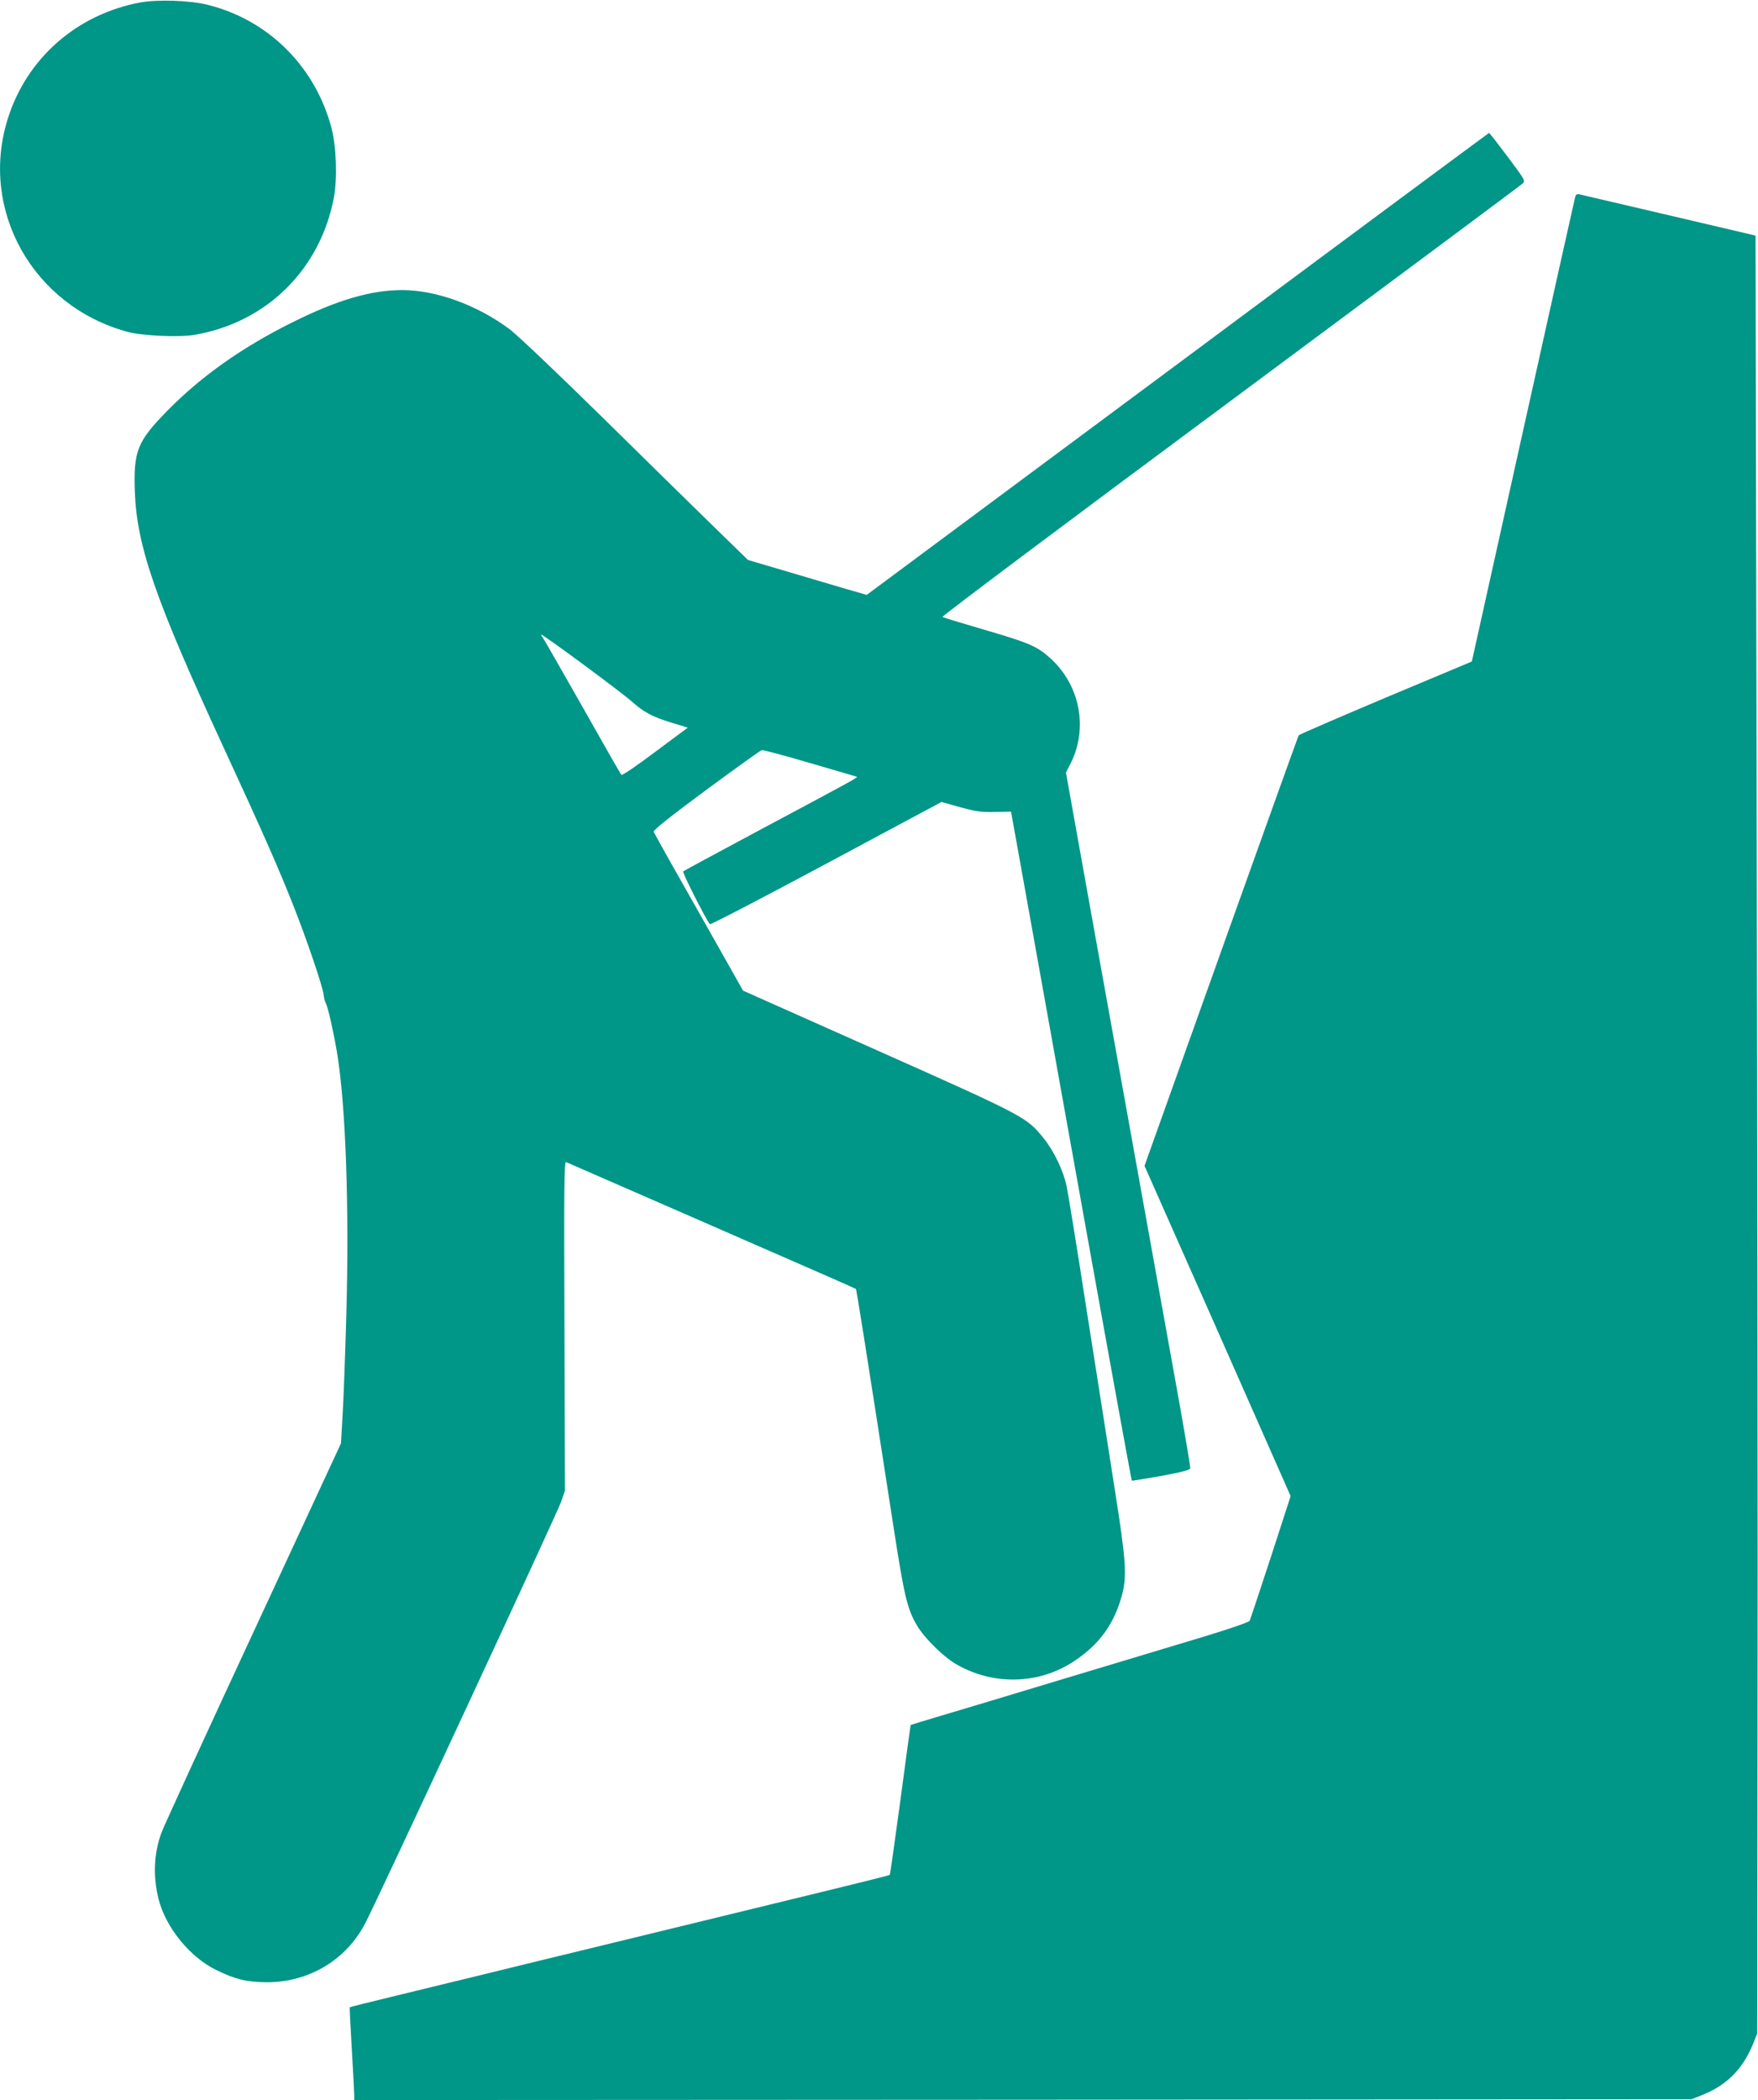 <?xml version="1.0" standalone="no"?>
<!DOCTYPE svg PUBLIC "-//W3C//DTD SVG 20010904//EN"
 "http://www.w3.org/TR/2001/REC-SVG-20010904/DTD/svg10.dtd">
<svg version="1.0" xmlns="http://www.w3.org/2000/svg"
 width="1072pt" height="1280pt" viewBox="0 0 1072 1280"
 preserveAspectRatio="xMidYMid meet">
<g transform="translate(0,1280) scale(0.1,-0.1)"
fill="#009688" stroke="none">
<path d="M855 12785 c-388 -73 -692 -340 -808 -710 -174 -556 153 -1139 728
-1297 90 -25 315 -35 411 -19 439 75 767 398 850 837 22 118 15 315 -16 429
-100 372 -386 655 -755 746 -108 27 -304 33 -410 14z"/>
<path d="M7180 10581 l-1895 -1407 -145 42 c-80 24 -243 72 -362 107 l-217 64
-188 183 c-104 101 -413 404 -688 675 -282 277 -535 518 -581 551 -196 145
-443 235 -649 236 -193 0 -396 -59 -675 -198 -303 -151 -554 -328 -758 -536
-185 -188 -208 -246 -200 -492 12 -335 124 -658 541 -1561 243 -526 335 -735
424 -960 85 -214 183 -505 187 -550 1 -16 7 -39 13 -50 13 -24 47 -175 68
-300 53 -319 75 -935 57 -1595 -7 -245 -17 -522 -23 -616 l-10 -172 -535
-1153 c-295 -635 -547 -1184 -560 -1221 -46 -126 -52 -264 -17 -403 43 -172
191 -355 353 -433 114 -56 185 -73 305 -74 258 -1 487 136 603 361 81 156
1170 2499 1193 2566 l24 70 -3 1004 c-3 840 -2 1003 10 998 7 -3 177 -77 378
-165 201 -88 595 -259 875 -382 281 -122 512 -224 514 -226 4 -4 50 -293 227
-1434 68 -443 86 -516 146 -618 45 -76 159 -189 238 -235 226 -131 503 -125
718 17 153 101 244 224 292 398 33 120 27 210 -40 635 -32 208 -109 695 -170
1083 -60 388 -117 739 -126 780 -20 96 -79 218 -143 296 -102 125 -114 132
-1008 530 l-822 366 -270 478 c-149 262 -273 483 -275 491 -3 9 106 96 320
254 179 132 331 241 339 243 7 2 139 -33 292 -78 153 -45 282 -82 287 -84 12
-3 -18 -19 -584 -321 -256 -137 -469 -252 -474 -256 -7 -6 141 -299 163 -322
4 -4 324 162 710 369 l702 376 114 -32 c97 -26 129 -31 212 -29 l98 2 27 -149
c25 -138 78 -432 333 -1854 280 -1558 374 -2072 377 -2075 1 -1 82 12 178 29
129 24 176 36 178 47 1 8 -31 201 -72 429 -41 228 -143 793 -226 1255 -83 462
-221 1226 -306 1698 l-154 858 29 57 c107 214 57 475 -123 639 -80 73 -130 95
-401 174 -137 40 -254 75 -258 79 -5 4 785 596 1755 1315 970 720 1772 1316
1782 1326 19 17 16 21 -90 163 -60 80 -111 146 -114 146 -3 -1 -858 -634
-1900 -1409z m-3326 -2058 c71 -63 122 -91 238 -127 l102 -31 -199 -148 c-109
-82 -201 -145 -206 -140 -4 4 -112 193 -239 418 -128 226 -236 414 -241 420
-5 5 -9 12 -9 17 0 10 491 -352 554 -409z"/>
<path d="M9604 11594 c-4 -14 -147 -656 -318 -1426 l-311 -1400 -525 -220
c-289 -122 -528 -225 -531 -230 -3 -5 -216 -598 -473 -1317 l-467 -1307 446
-1006 445 -1007 -121 -373 c-67 -205 -125 -379 -129 -387 -4 -8 -128 -51 -281
-97 -151 -45 -530 -160 -844 -254 -313 -95 -653 -197 -755 -227 -102 -30 -186
-56 -187 -57 -1 -1 -29 -206 -62 -455 -34 -250 -63 -456 -65 -458 -4 -4 -115
-32 -716 -178 -124 -30 -382 -93 -575 -140 -192 -47 -451 -110 -575 -140 -124
-30 -380 -92 -570 -139 -190 -46 -460 -112 -600 -146 -140 -34 -256 -63 -257
-64 -2 -1 4 -115 12 -252 8 -137 15 -264 15 -282 l0 -32 4078 2 4077 3 68 27
c148 60 246 159 308 313 l24 60 2 1860 c2 1023 -1 3489 -5 5480 l-7 3619 -55
13 c-30 7 -266 62 -525 123 -258 60 -480 112 -492 115 -18 4 -24 0 -29 -21z"/>
</g>
</svg>
